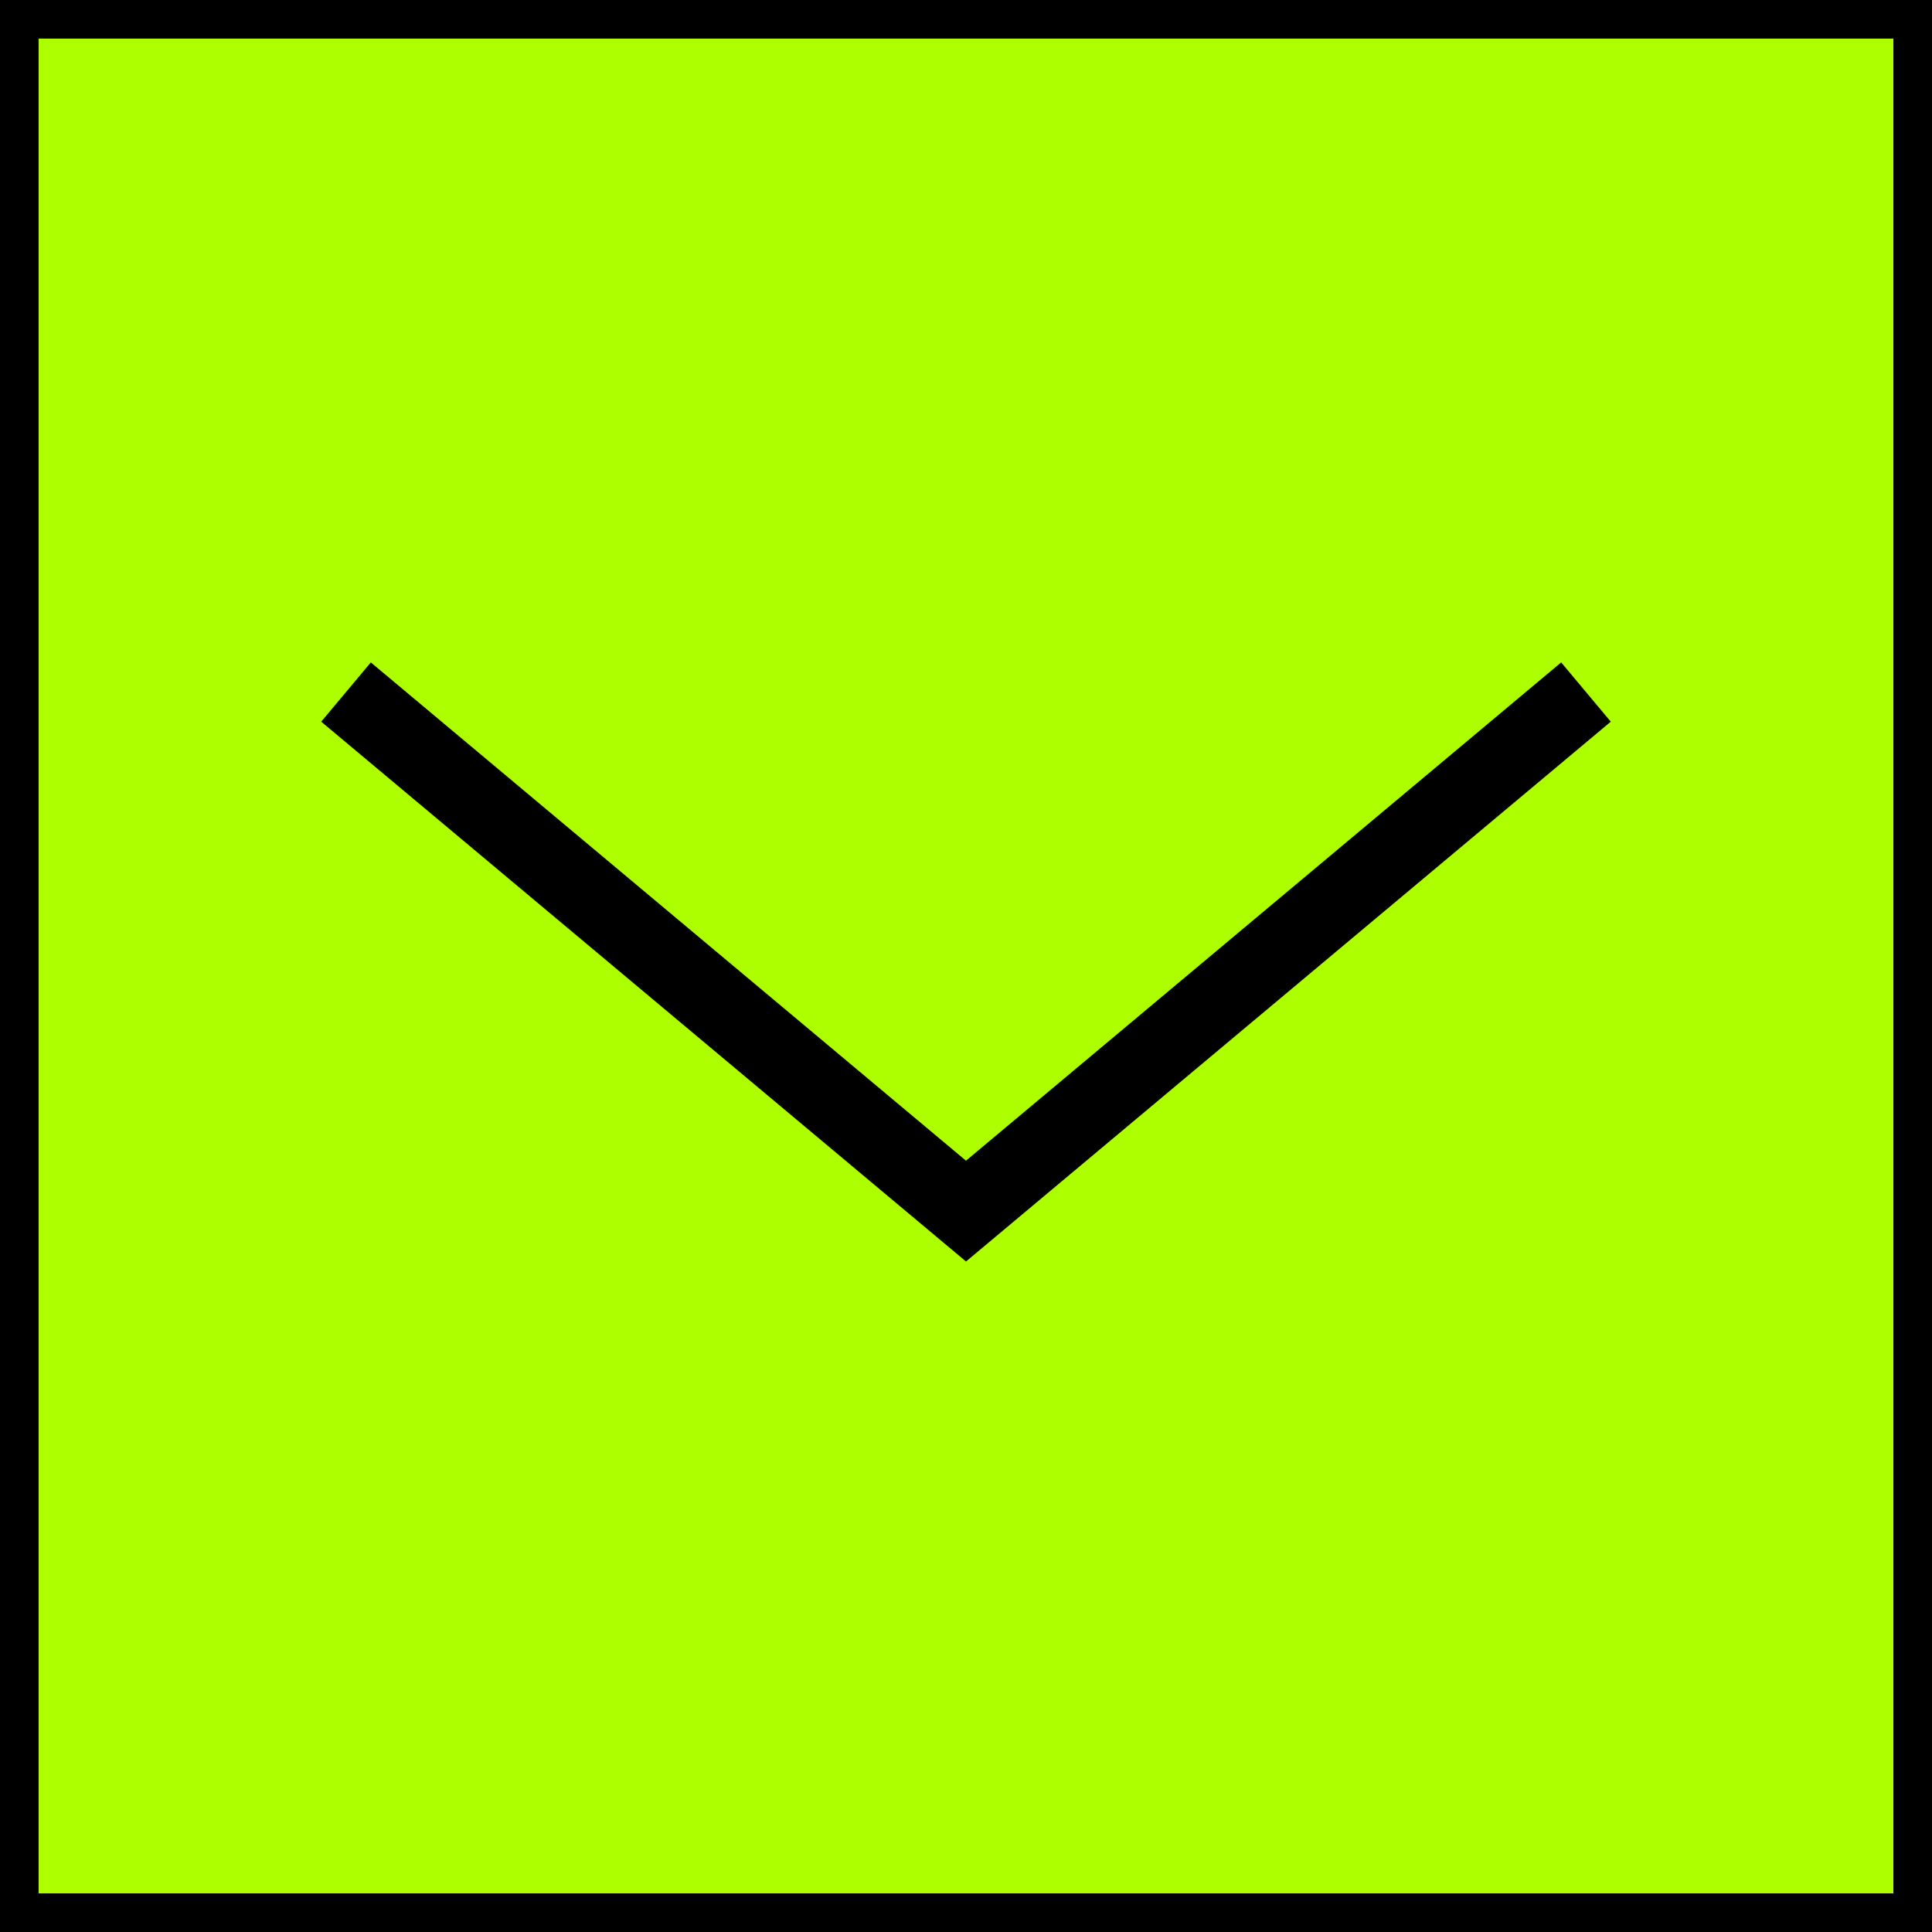 <?xml version="1.0" encoding="UTF-8"?> <svg xmlns="http://www.w3.org/2000/svg" width="50" height="50" viewBox="0 0 50 50" fill="none"> <rect x="0.5" y="0.5" width="49" height="49" fill="#ADFF00" stroke="black"></rect> <path d="M8.955 17.91L25 31.343L41.045 17.91" stroke="black" stroke-width="2"></path> </svg> 